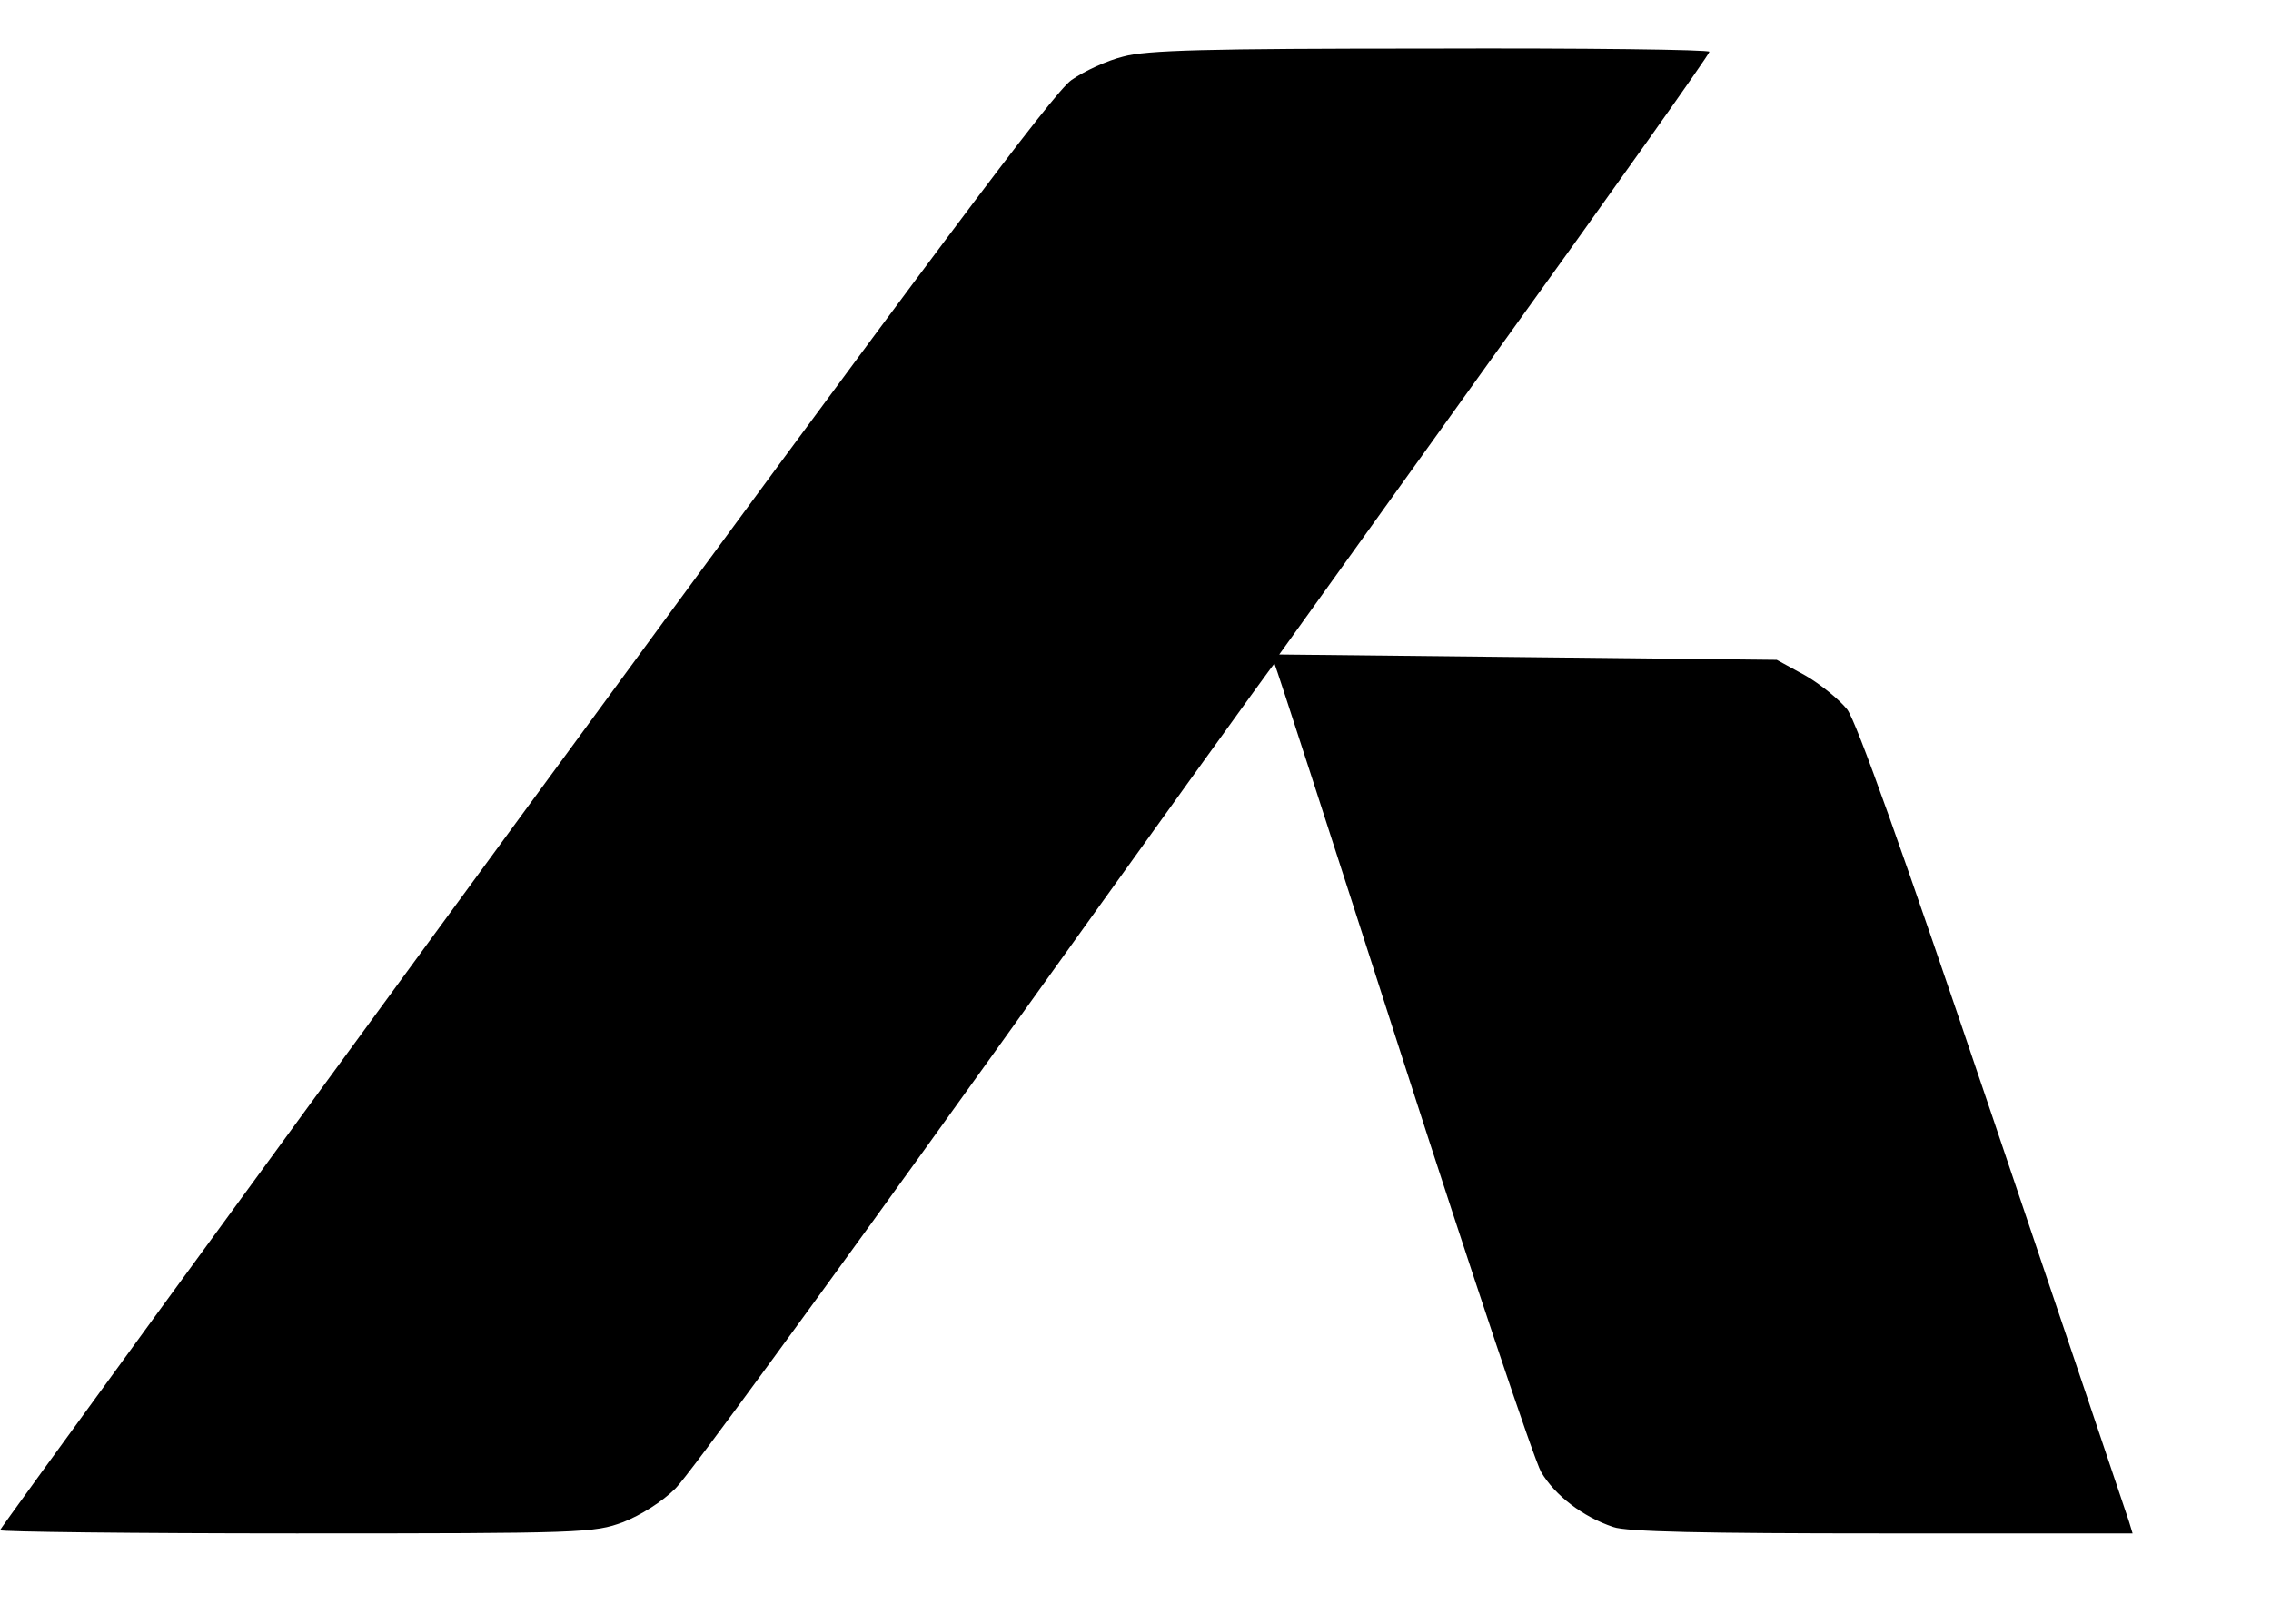 <?xml version="1.0" standalone="no"?>
<!DOCTYPE svg PUBLIC "-//W3C//DTD SVG 20010904//EN"
 "http://www.w3.org/TR/2001/REC-SVG-20010904/DTD/svg10.dtd">
<svg version="1.0" xmlns="http://www.w3.org/2000/svg"
 width="425pt" height="304pt" viewBox="0 0 425 304"
 preserveAspectRatio="xMidYMid meet">
<g transform="translate(0,304) scale(0.1,-0.1)"
fill="#000000" stroke="none">
<path d="M2102 2934 c-29 -7 -73 -27 -97 -44 -33 -23 -259 -325 -1024 -1369
-540 -737 -981 -1342 -981 -1345 0 -3 250 -6 555 -6 539 0 556 1 611 21 33 13
73 38 98 63 23 22 284 380 581 794 296 413 539 751 540 750 2 -2 109 -333 239
-737 130 -404 247 -753 260 -776 26 -44 78 -84 135 -103 24 -9 171 -12 503
-12 l469 0 -7 23 c-4 12 -118 351 -254 753 -172 509 -255 741 -273 766 -15 19
-51 48 -79 64 l-53 29 -466 5 -465 5 402 560 c222 308 403 563 403 568 1 4
-234 7 -521 6 -421 0 -533 -3 -576 -15z"/>
</g>
</svg>
